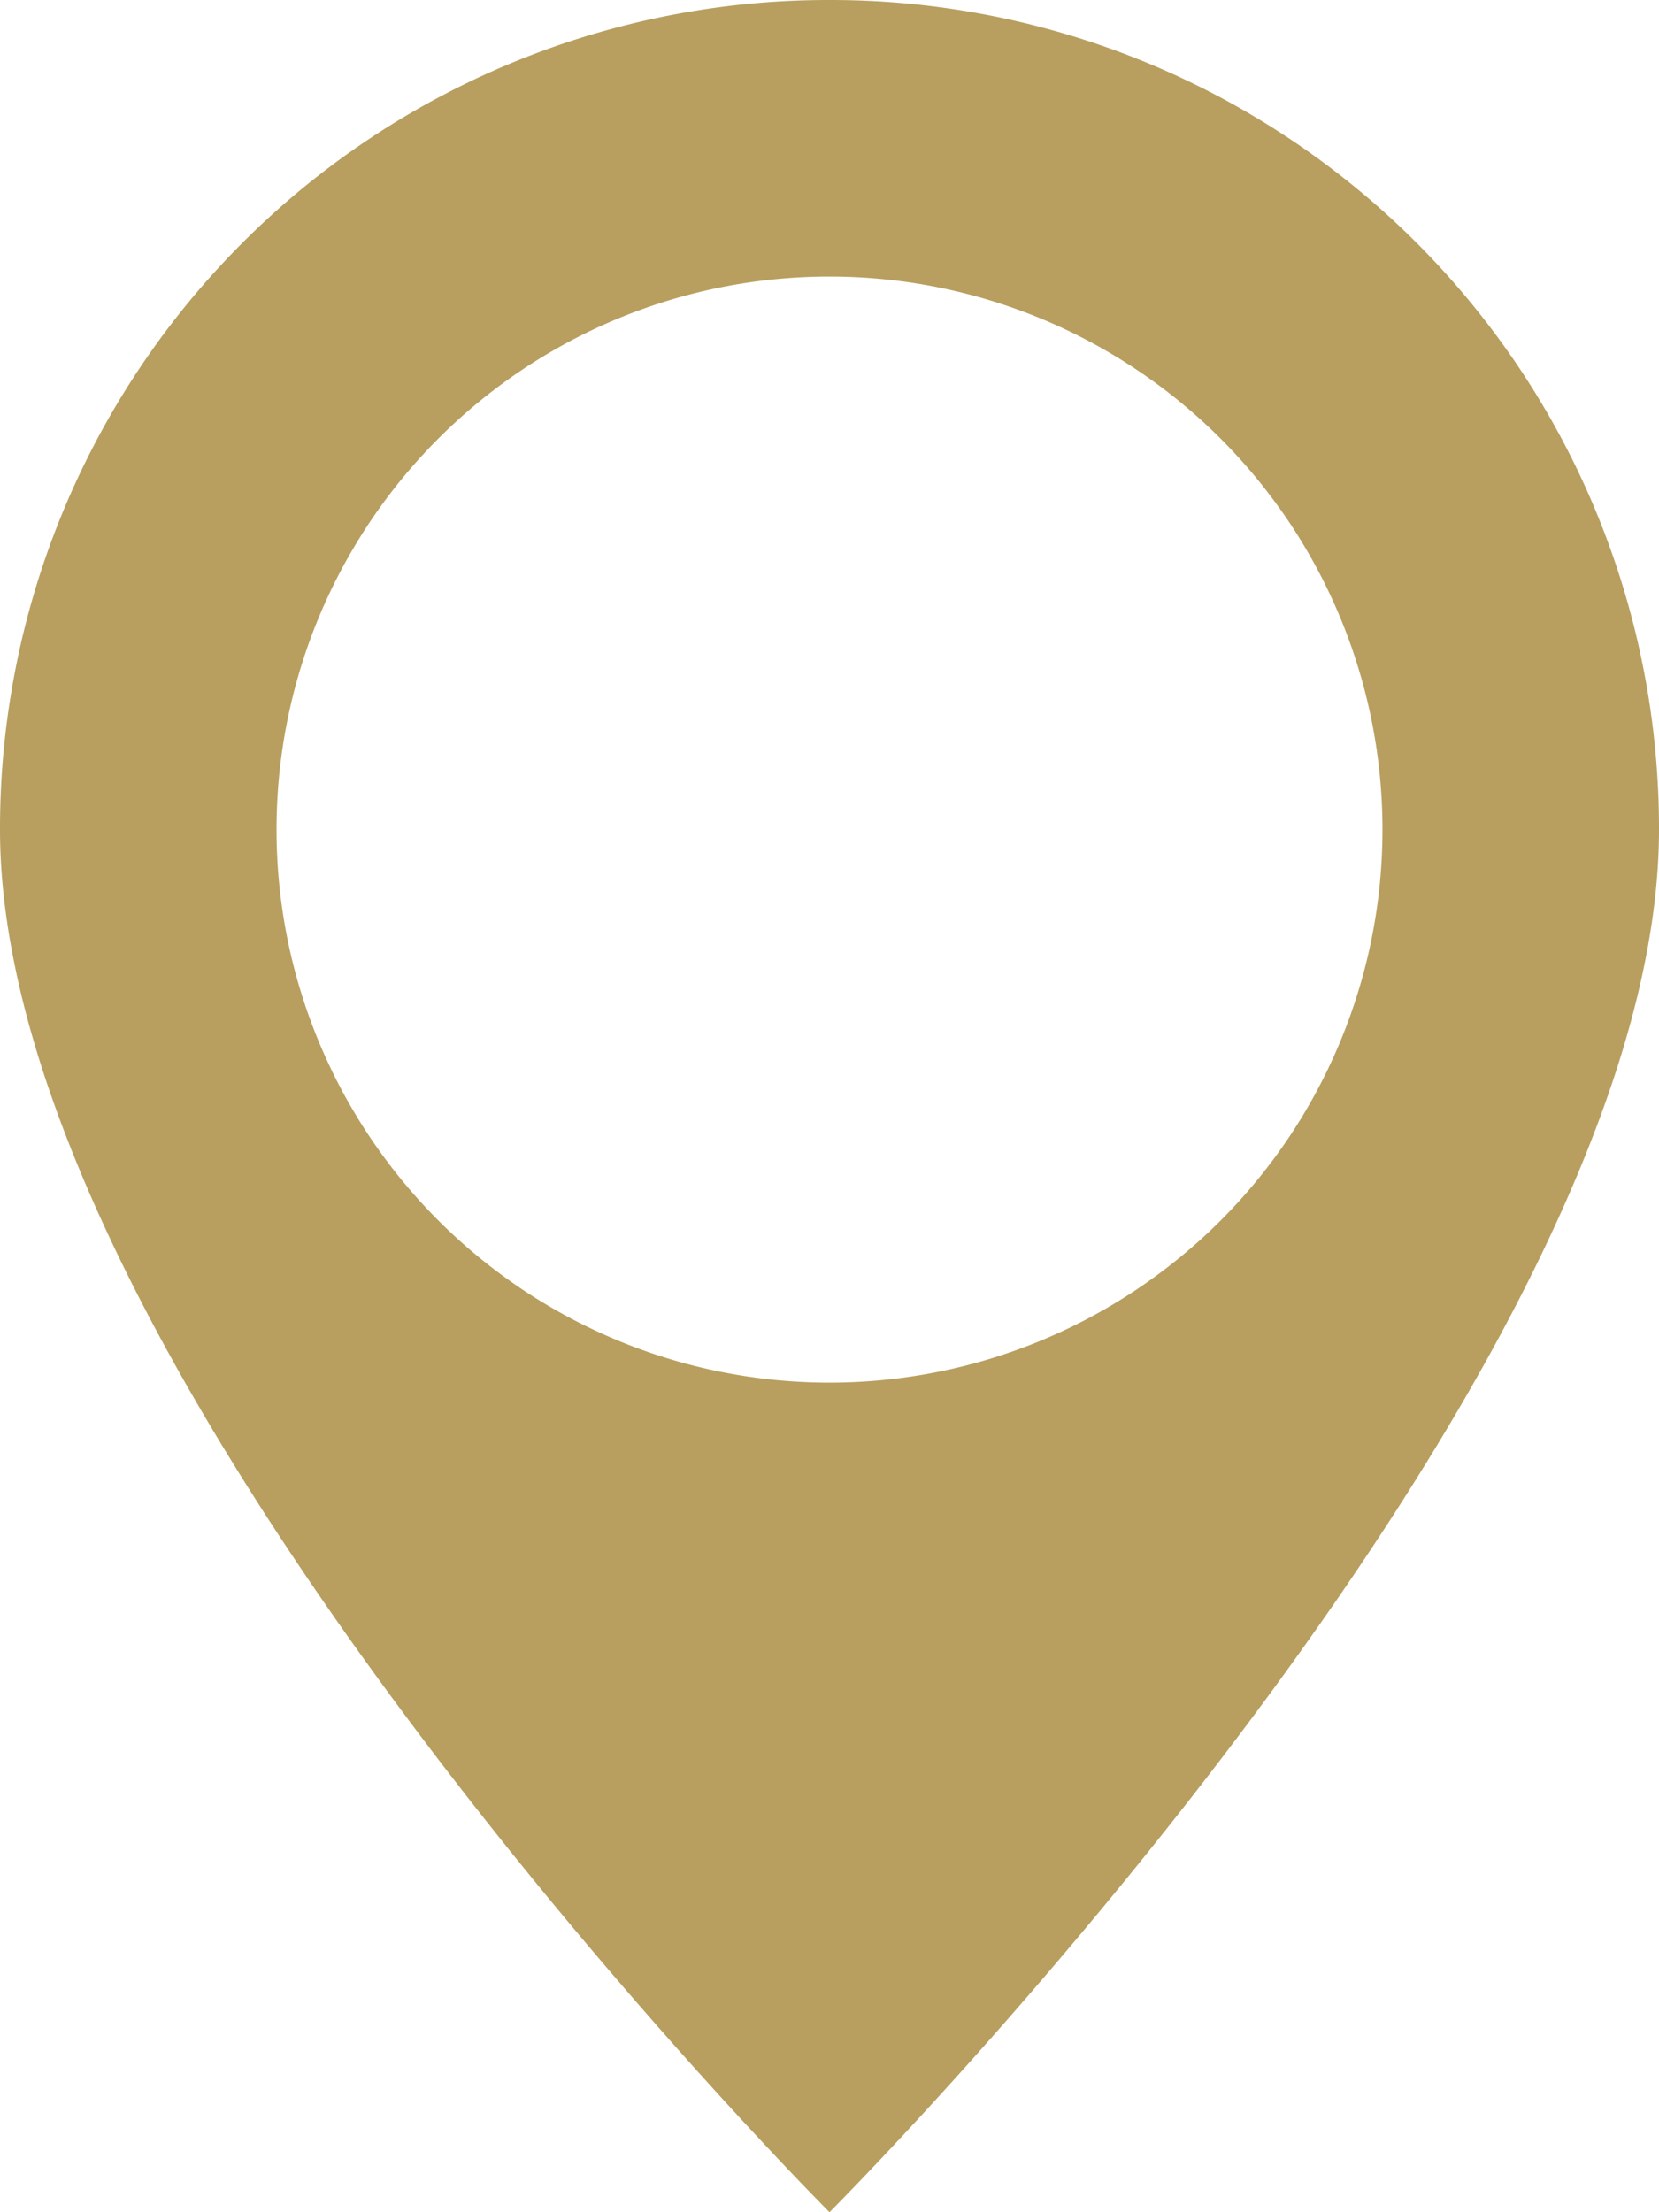<svg xmlns="http://www.w3.org/2000/svg" width="21.7" height="28.933" viewBox="0 0 21.7 28.933">
  <path id="Icon_open-map-marker" data-name="Icon open-map-marker" d="M10.85,0A10.835,10.835,0,0,0,0,10.85c0,7.233,10.85,18.083,10.85,18.083S21.7,18.083,21.7,10.85A10.835,10.835,0,0,0,10.85,0Zm0,3.617A7.233,7.233,0,1,1,3.617,10.85,7.231,7.231,0,0,1,10.85,3.617Z" fill="#b89f5f"/>
</svg>
